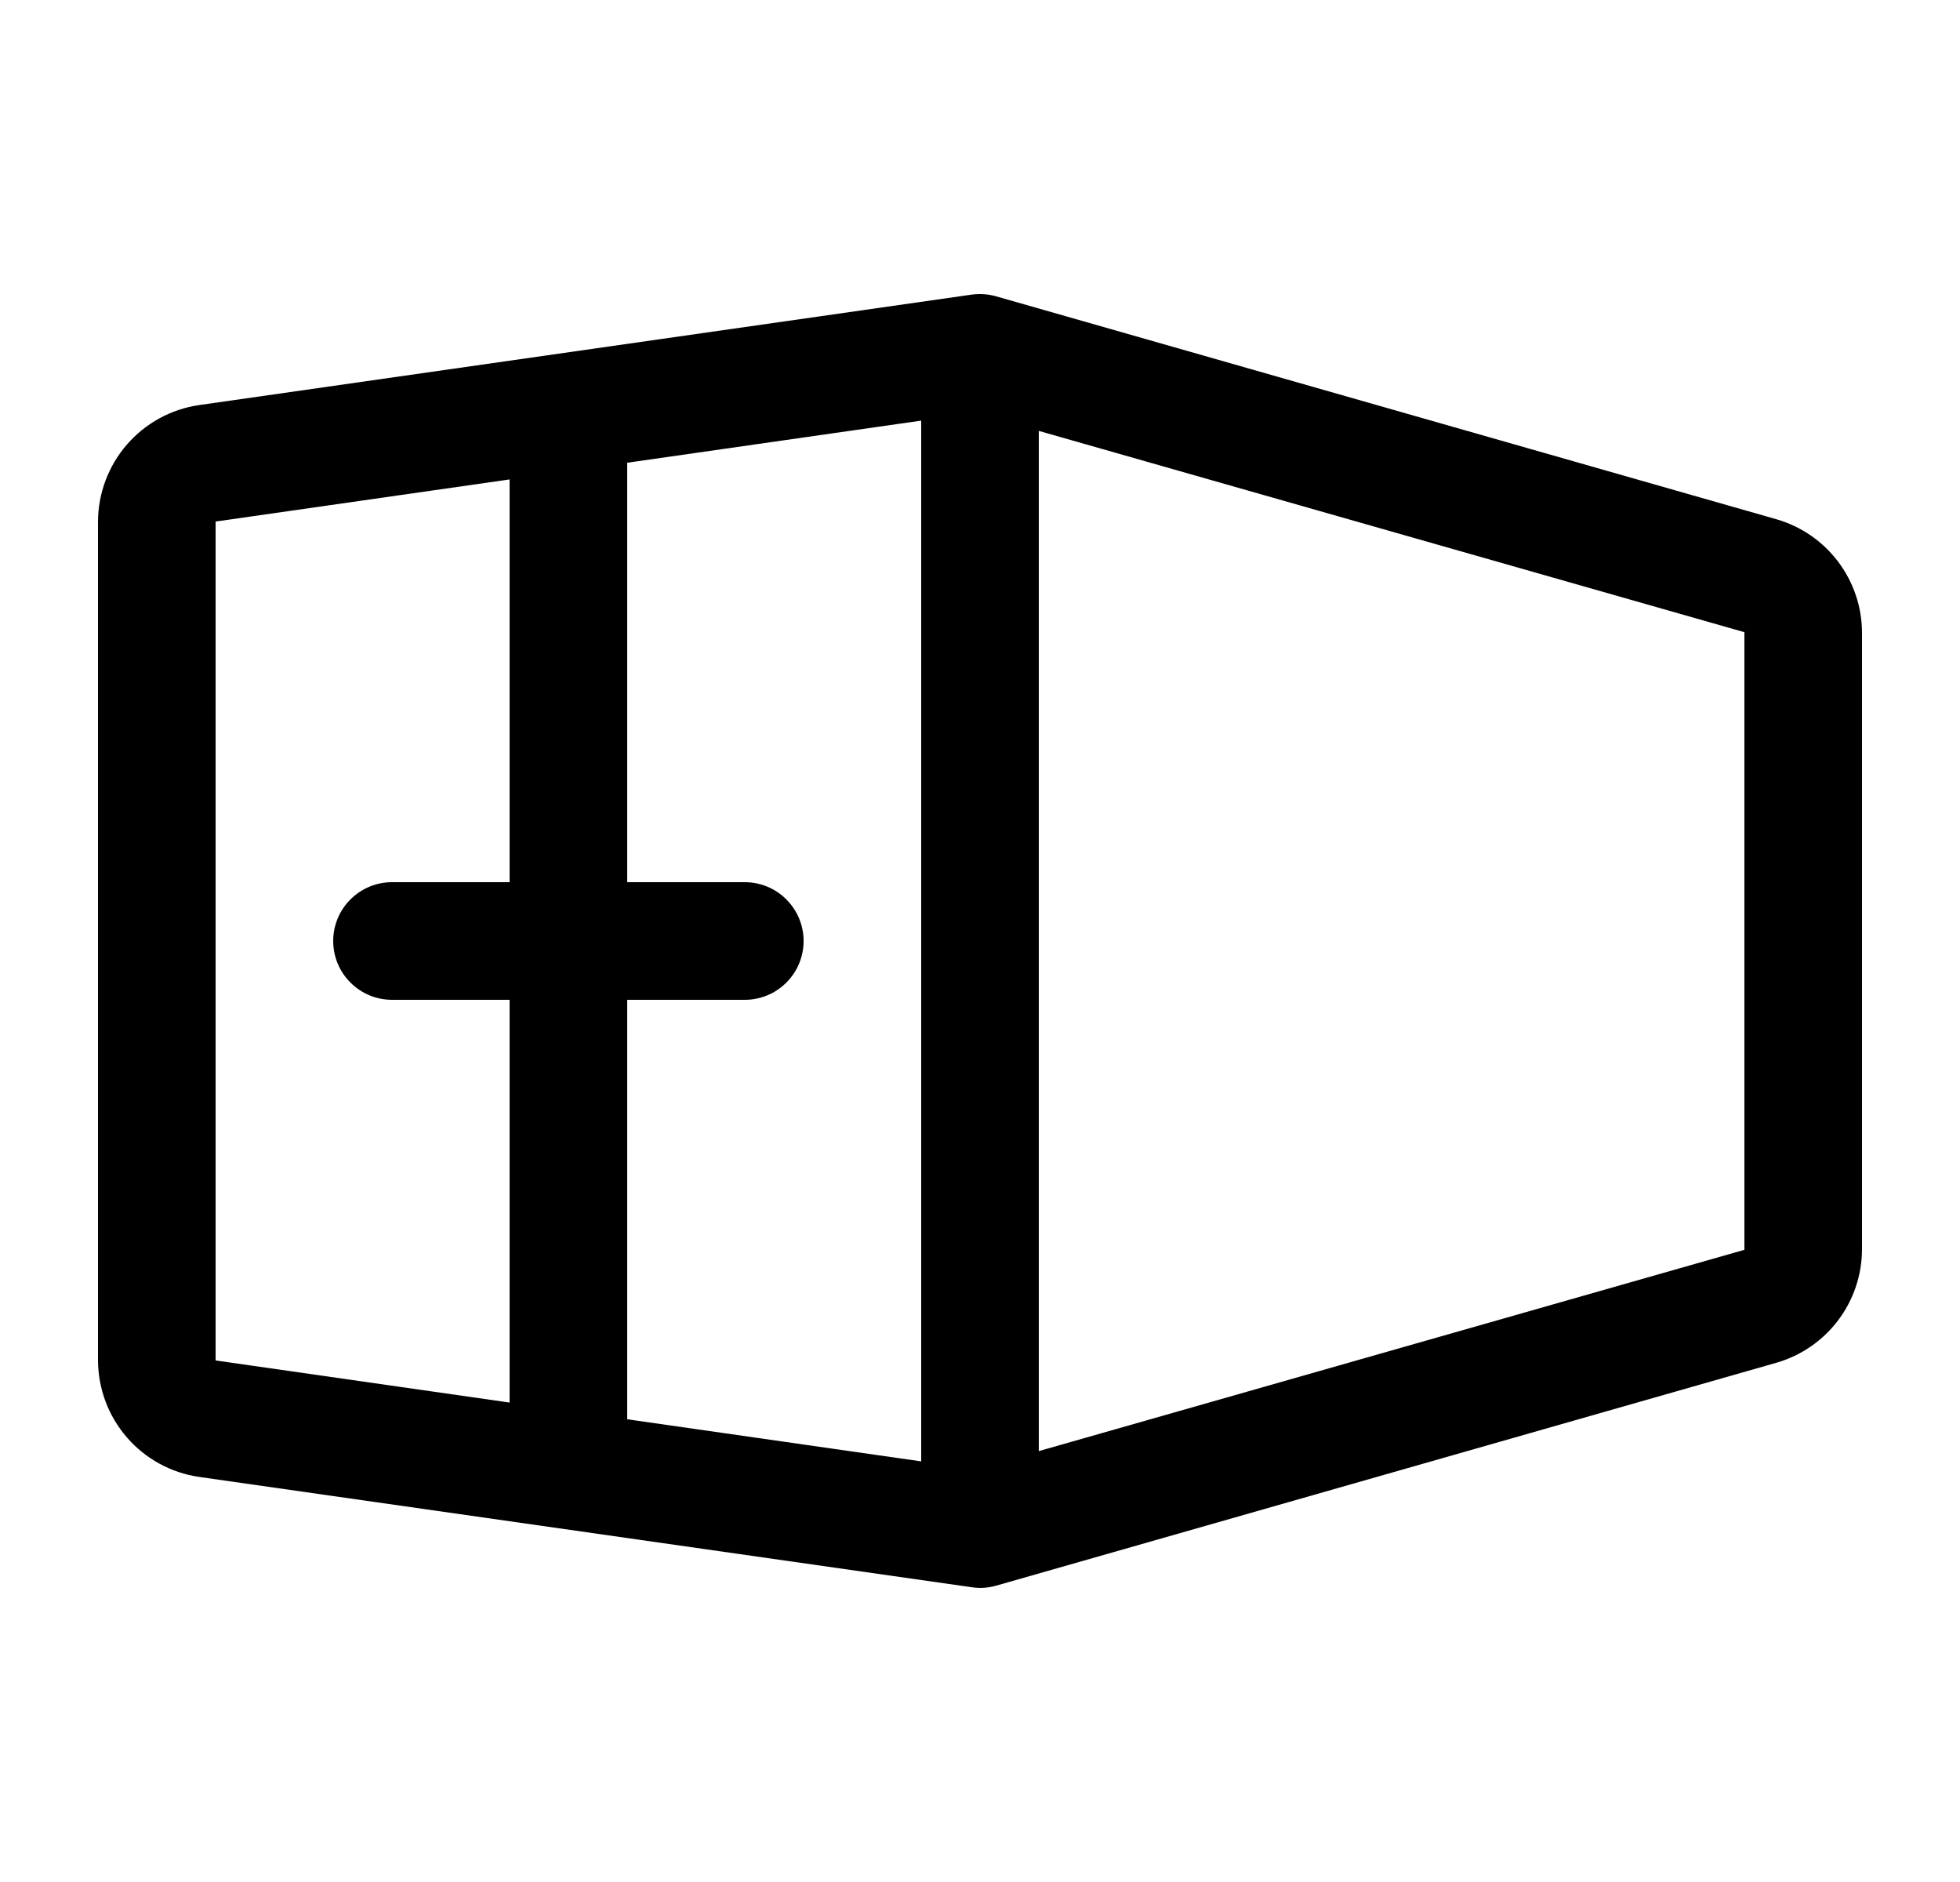 <svg width="25" height="24" viewBox="0 0 25 24" fill="none" xmlns="http://www.w3.org/2000/svg">
<path d="M22.663 6.623L12.706 3.779C12.605 3.75 12.498 3.743 12.394 3.757L2.538 5.166C2.181 5.218 1.855 5.397 1.619 5.669C1.382 5.942 1.252 6.29 1.25 6.651V17.349C1.252 17.71 1.382 18.058 1.619 18.331C1.855 18.603 2.181 18.782 2.538 18.834L12.394 20.241C12.429 20.246 12.464 20.249 12.5 20.25C12.57 20.25 12.639 20.24 12.706 20.221L22.663 17.377C22.975 17.286 23.249 17.097 23.445 16.838C23.641 16.578 23.748 16.263 23.75 15.938V8.062C23.748 7.737 23.641 7.422 23.445 7.162C23.249 6.903 22.975 6.714 22.663 6.623ZM9.5 11.25H8V5.901L11.75 5.364V18.636L8 18.099V12.75H9.5C9.699 12.75 9.89 12.671 10.03 12.53C10.171 12.39 10.25 12.199 10.25 12C10.25 11.801 10.171 11.61 10.03 11.47C9.89 11.329 9.699 11.25 9.5 11.25ZM2.75 6.651L6.5 6.114V11.25H5C4.801 11.25 4.61 11.329 4.47 11.47C4.329 11.61 4.25 11.801 4.25 12C4.25 12.199 4.329 12.39 4.47 12.53C4.61 12.671 4.801 12.75 5 12.75H6.5V17.886L2.75 17.349V6.651ZM13.25 18.505V5.495L22.25 8.062V15.938L13.25 18.505Z" fill="black"/>
</svg>
